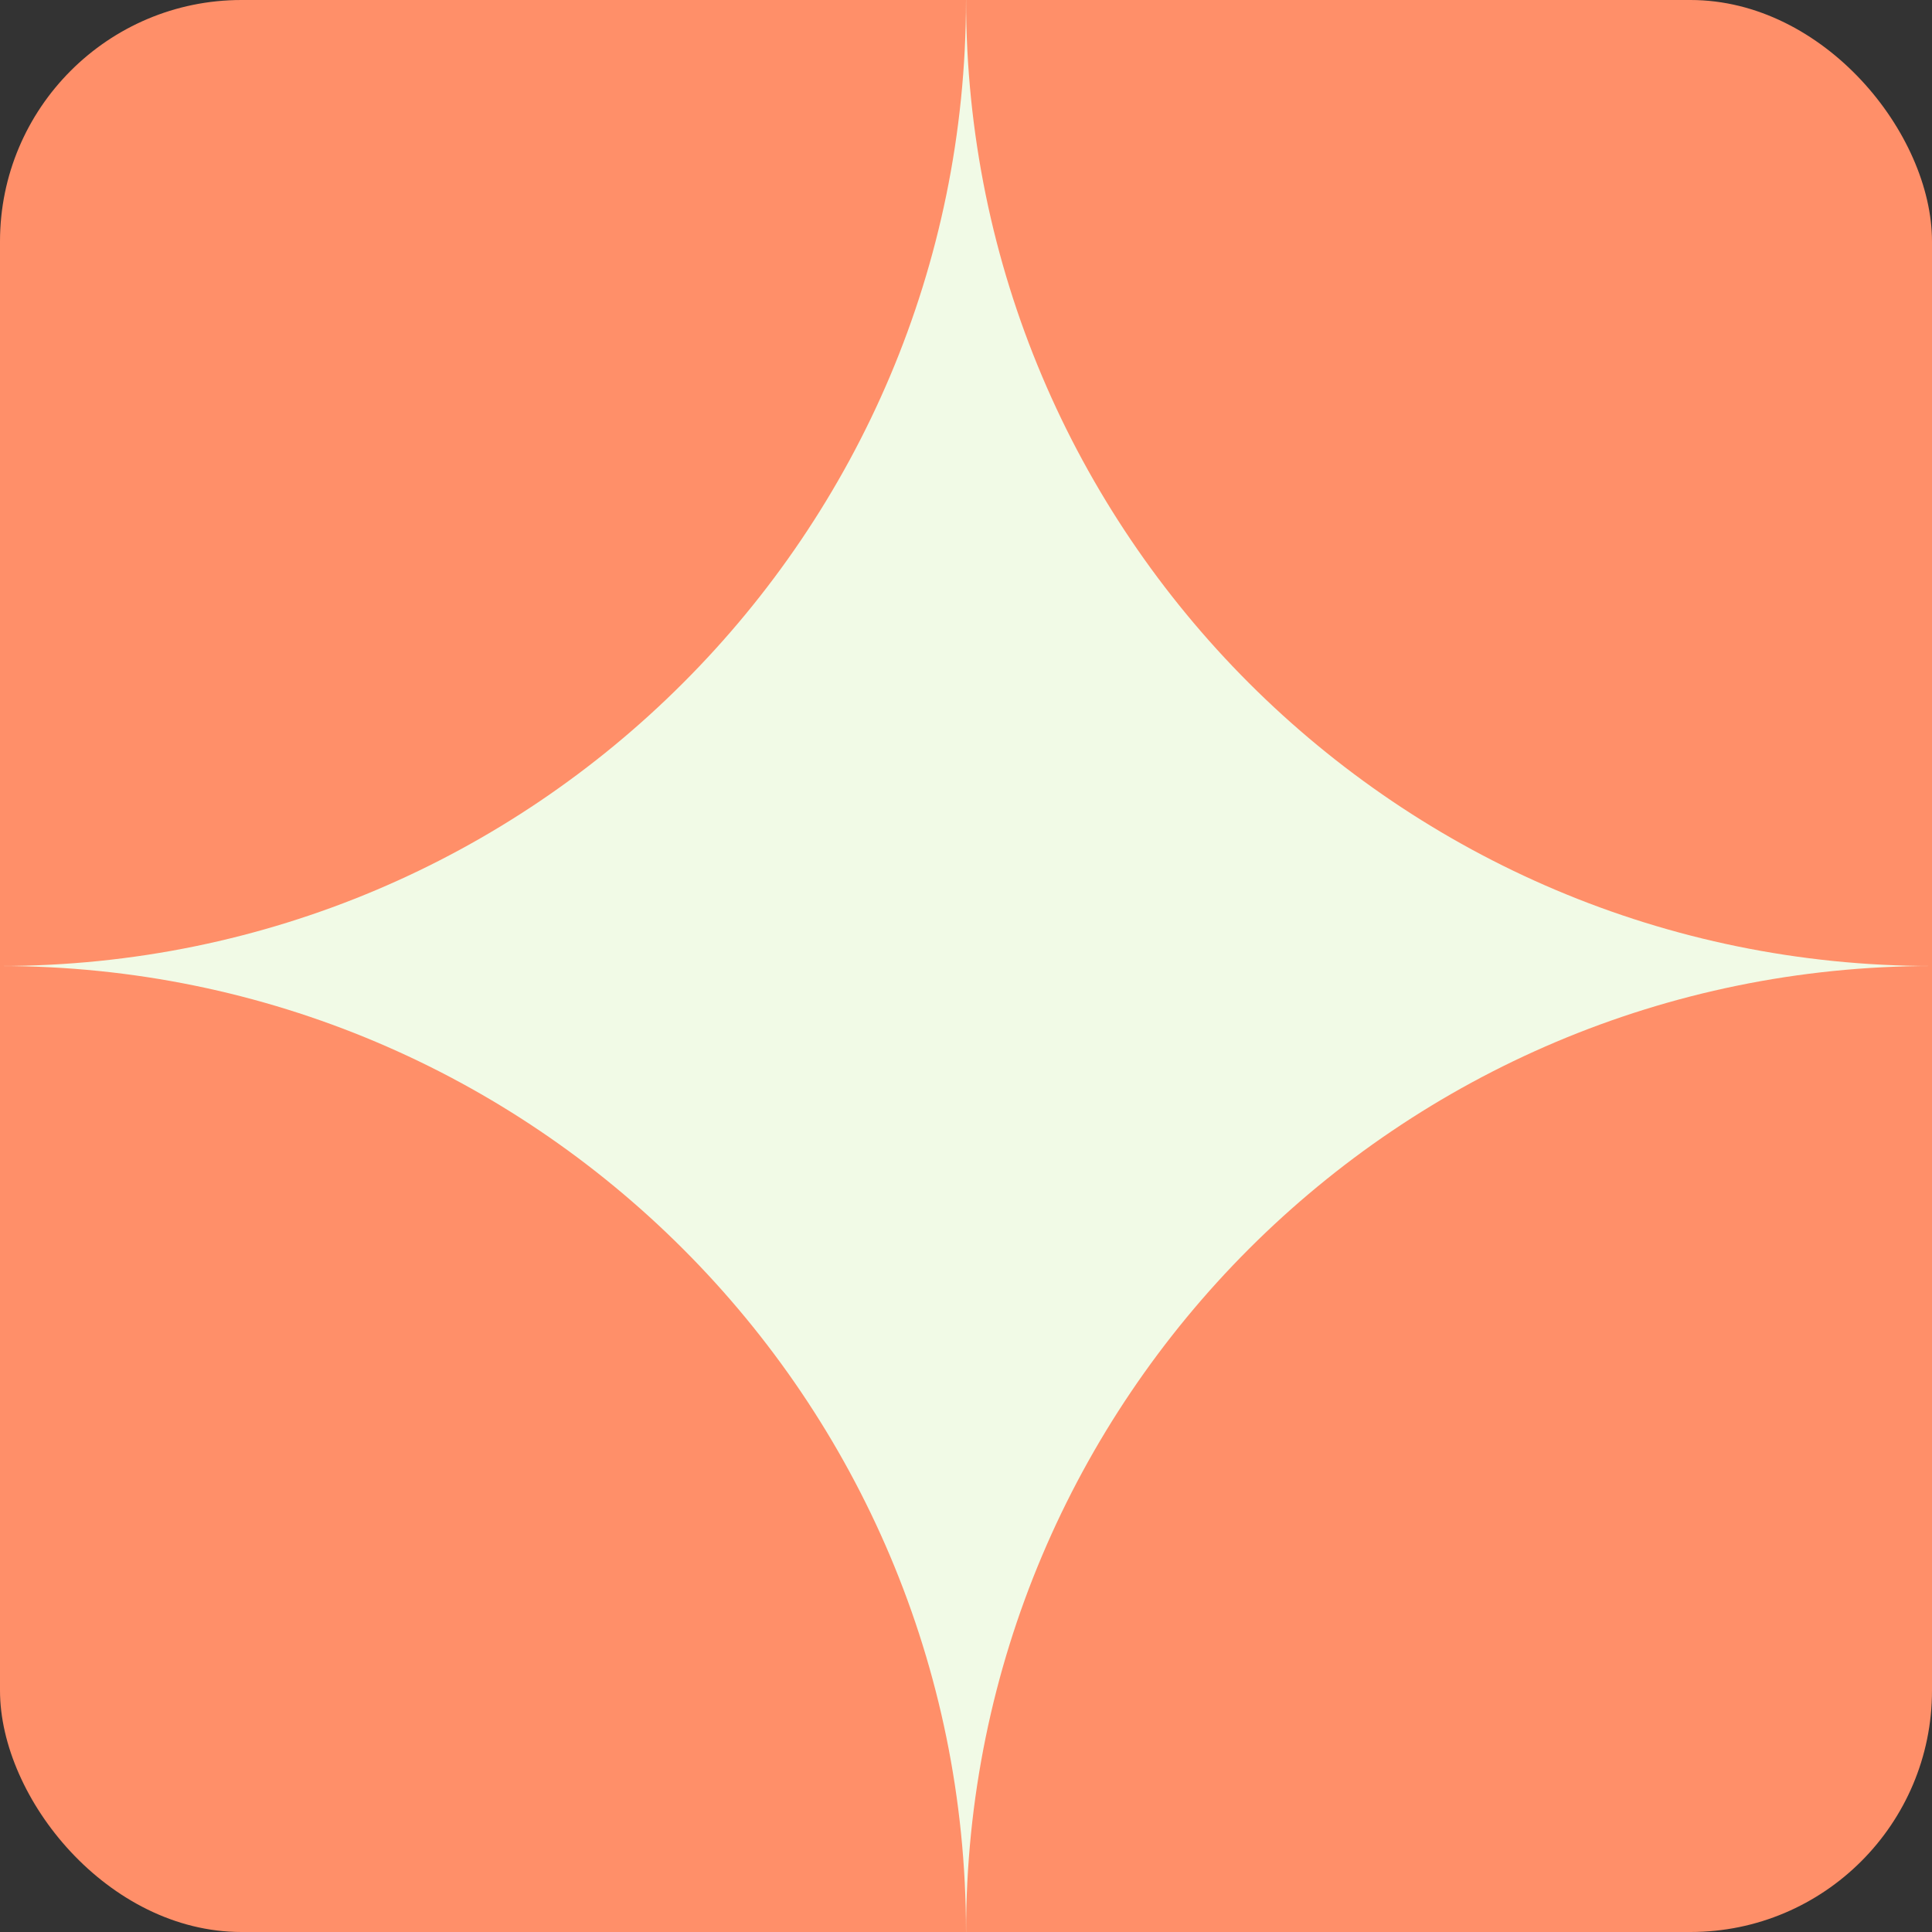 <svg width="32" height="32" viewBox="0 0 32 32" fill="none" xmlns="http://www.w3.org/2000/svg">
<rect x="0" y="0" width="32" height="32" fill="#333333" stroke="none"/>
<g clip-path="url(#clip0_2373_1713)" transform="matrix(1, 0, 0, 1, -0.5, 0)">
<rect x="0.5" width="32" height="32" rx="4" fill="#FF8F69"/>
<path d="M32.501 16C28.082 16 24.082 17.791 21.186 20.686C18.292 23.581 16.501 27.582 16.501 32H16.5C16.5 27.582 14.709 23.581 11.813 20.686C8.919 17.791 4.918 16 0.5 16C4.918 16 8.919 14.209 11.813 11.313C14.709 8.419 16.5 4.418 16.5 0H16.501C16.501 4.418 18.292 8.419 21.186 11.313C24.082 14.209 28.082 16 32.501 16Z" fill="#F1FAE6"/>
</g>
<defs>
<clipPath id="clip0_2373_1713">
<rect x="0.5" width="32" height="32" rx="4" fill="white"/>
</clipPath>
</defs>
</svg>